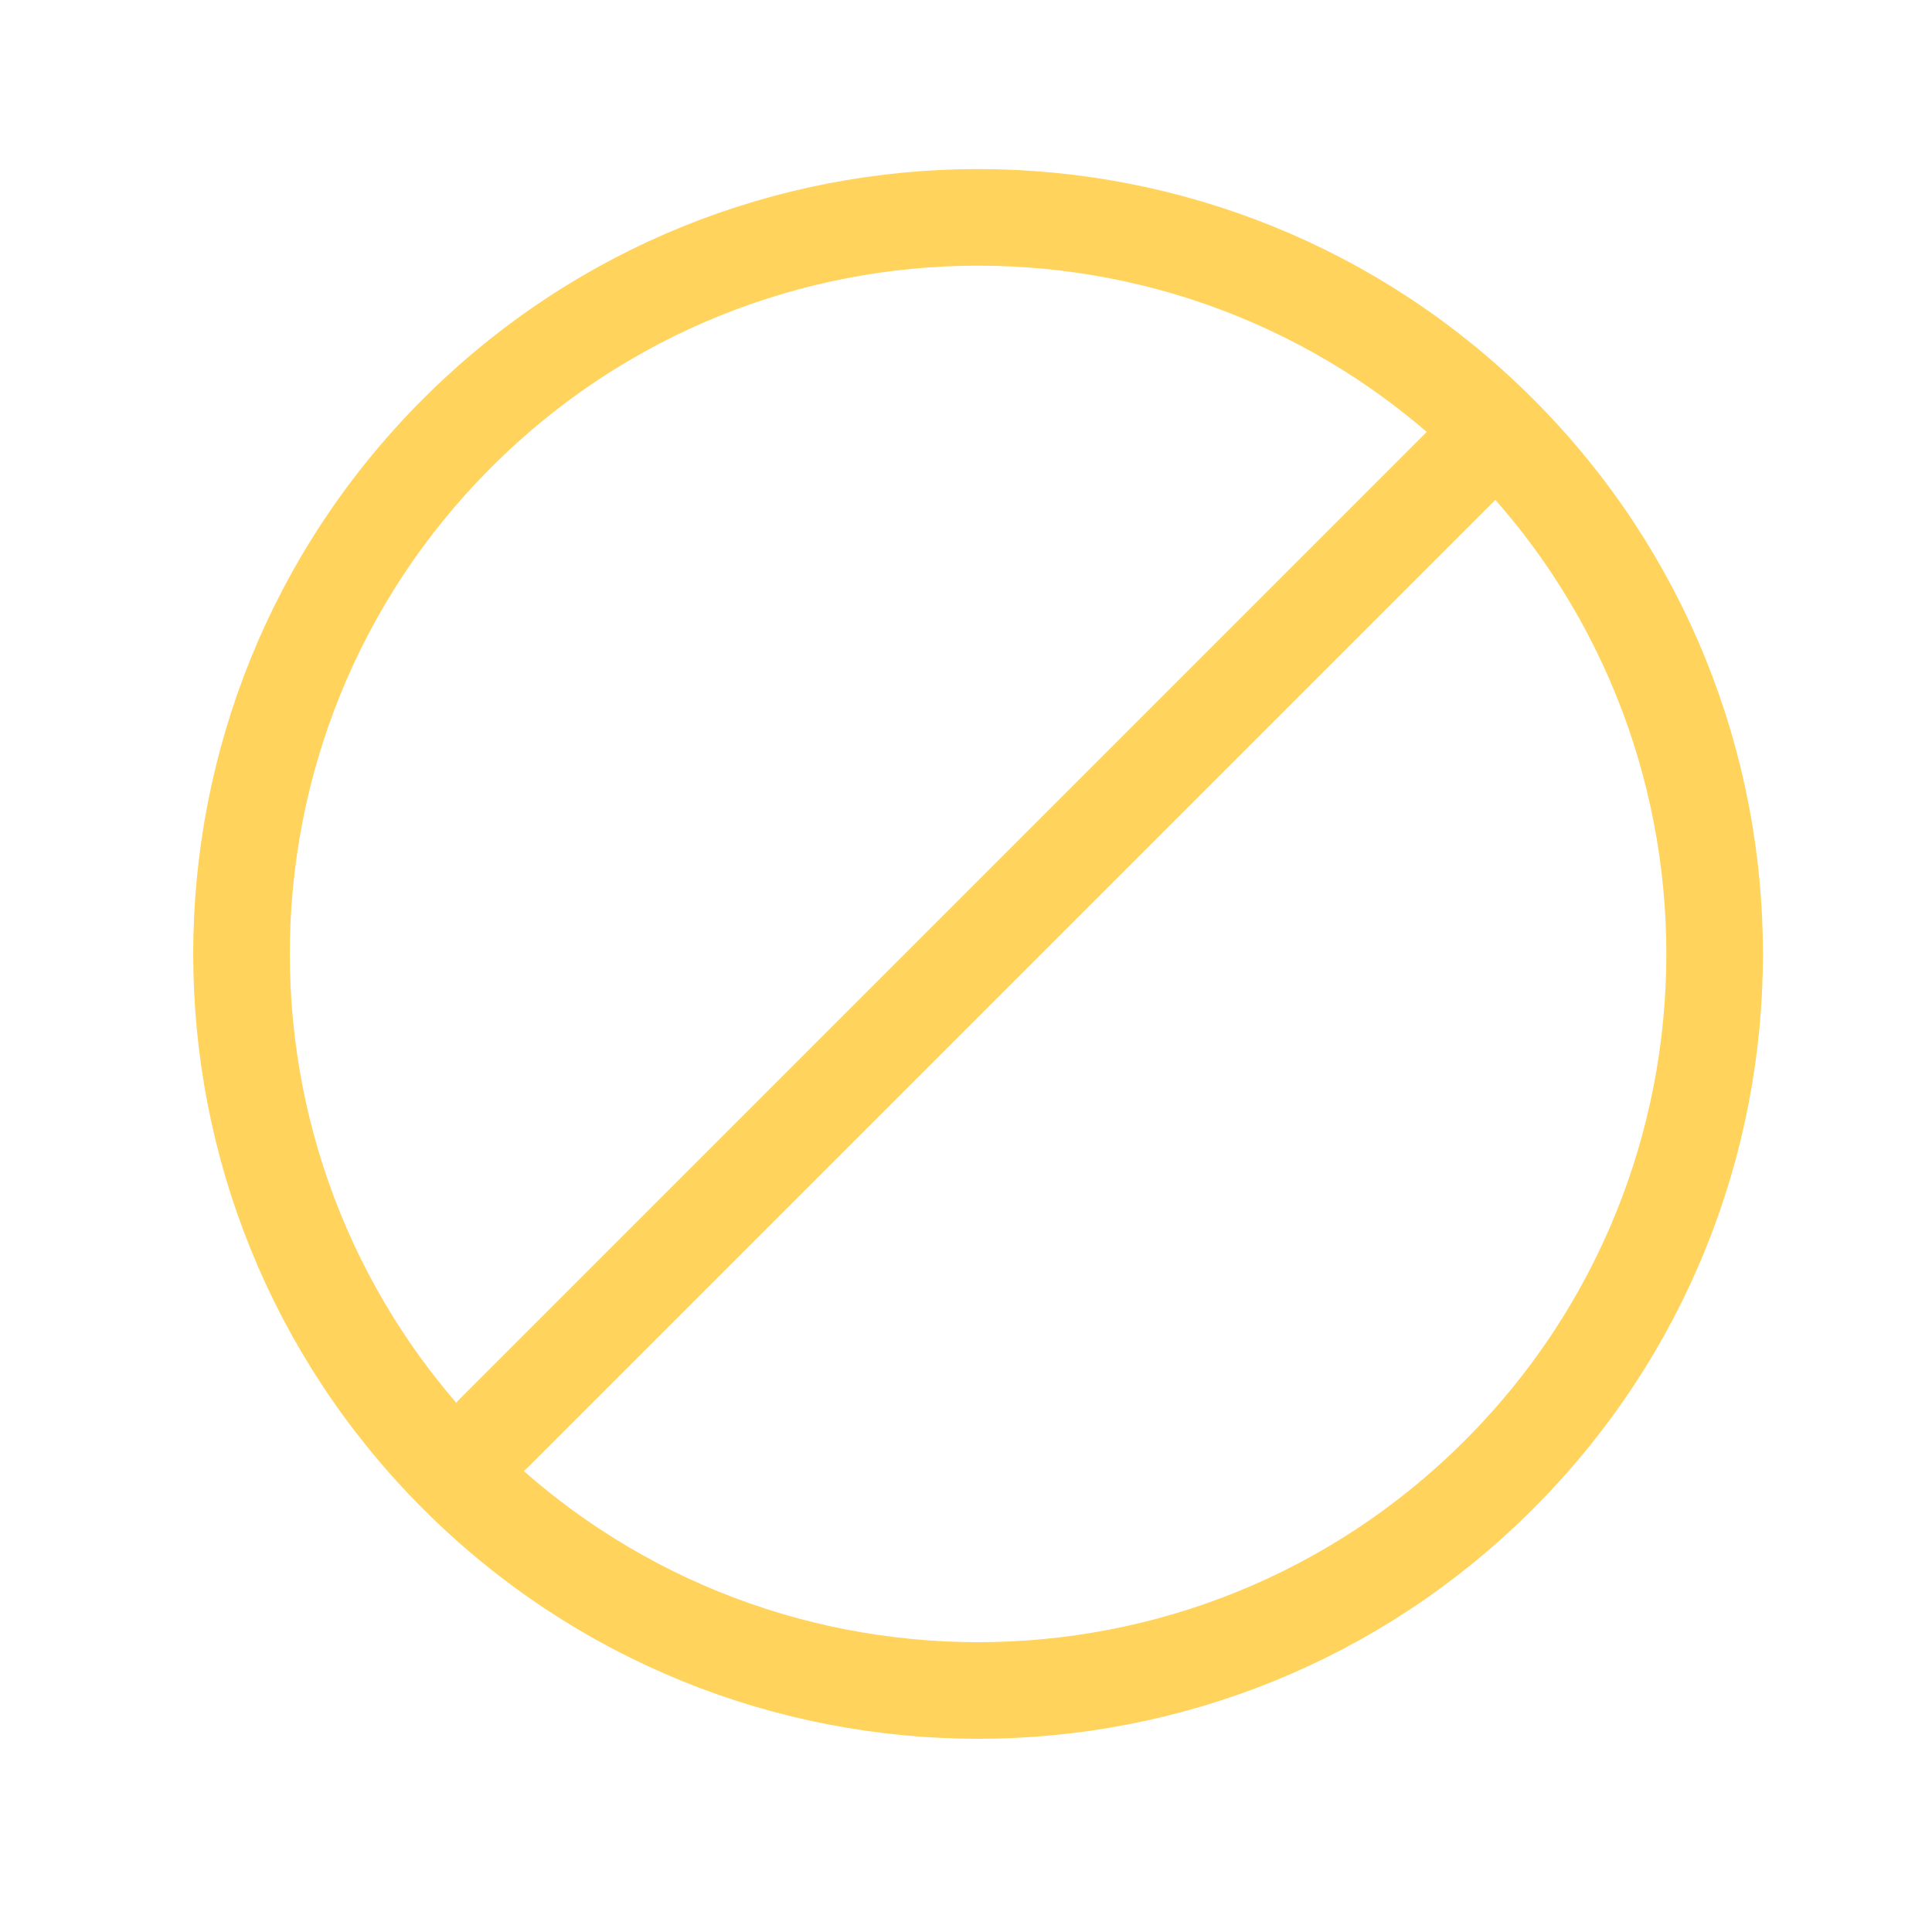 <svg xmlns="http://www.w3.org/2000/svg" width="80" height="80" viewBox="0 0 80 80">
	<path fill="none" stroke="#FFD35C" stroke-linecap="round" stroke-linejoin="round" stroke-width="4" d="M62.066 61.066c11.912-11.91 11.912-31.222 0-43.133-11.91-11.91-31.222-11.91-43.133 0-11.91 11.911-11.91 31.222 0 43.133s31.222 11.912 43.133 0m-41.603-1.738 41.499-41.499" class="icon-foreground"/>
</svg>
